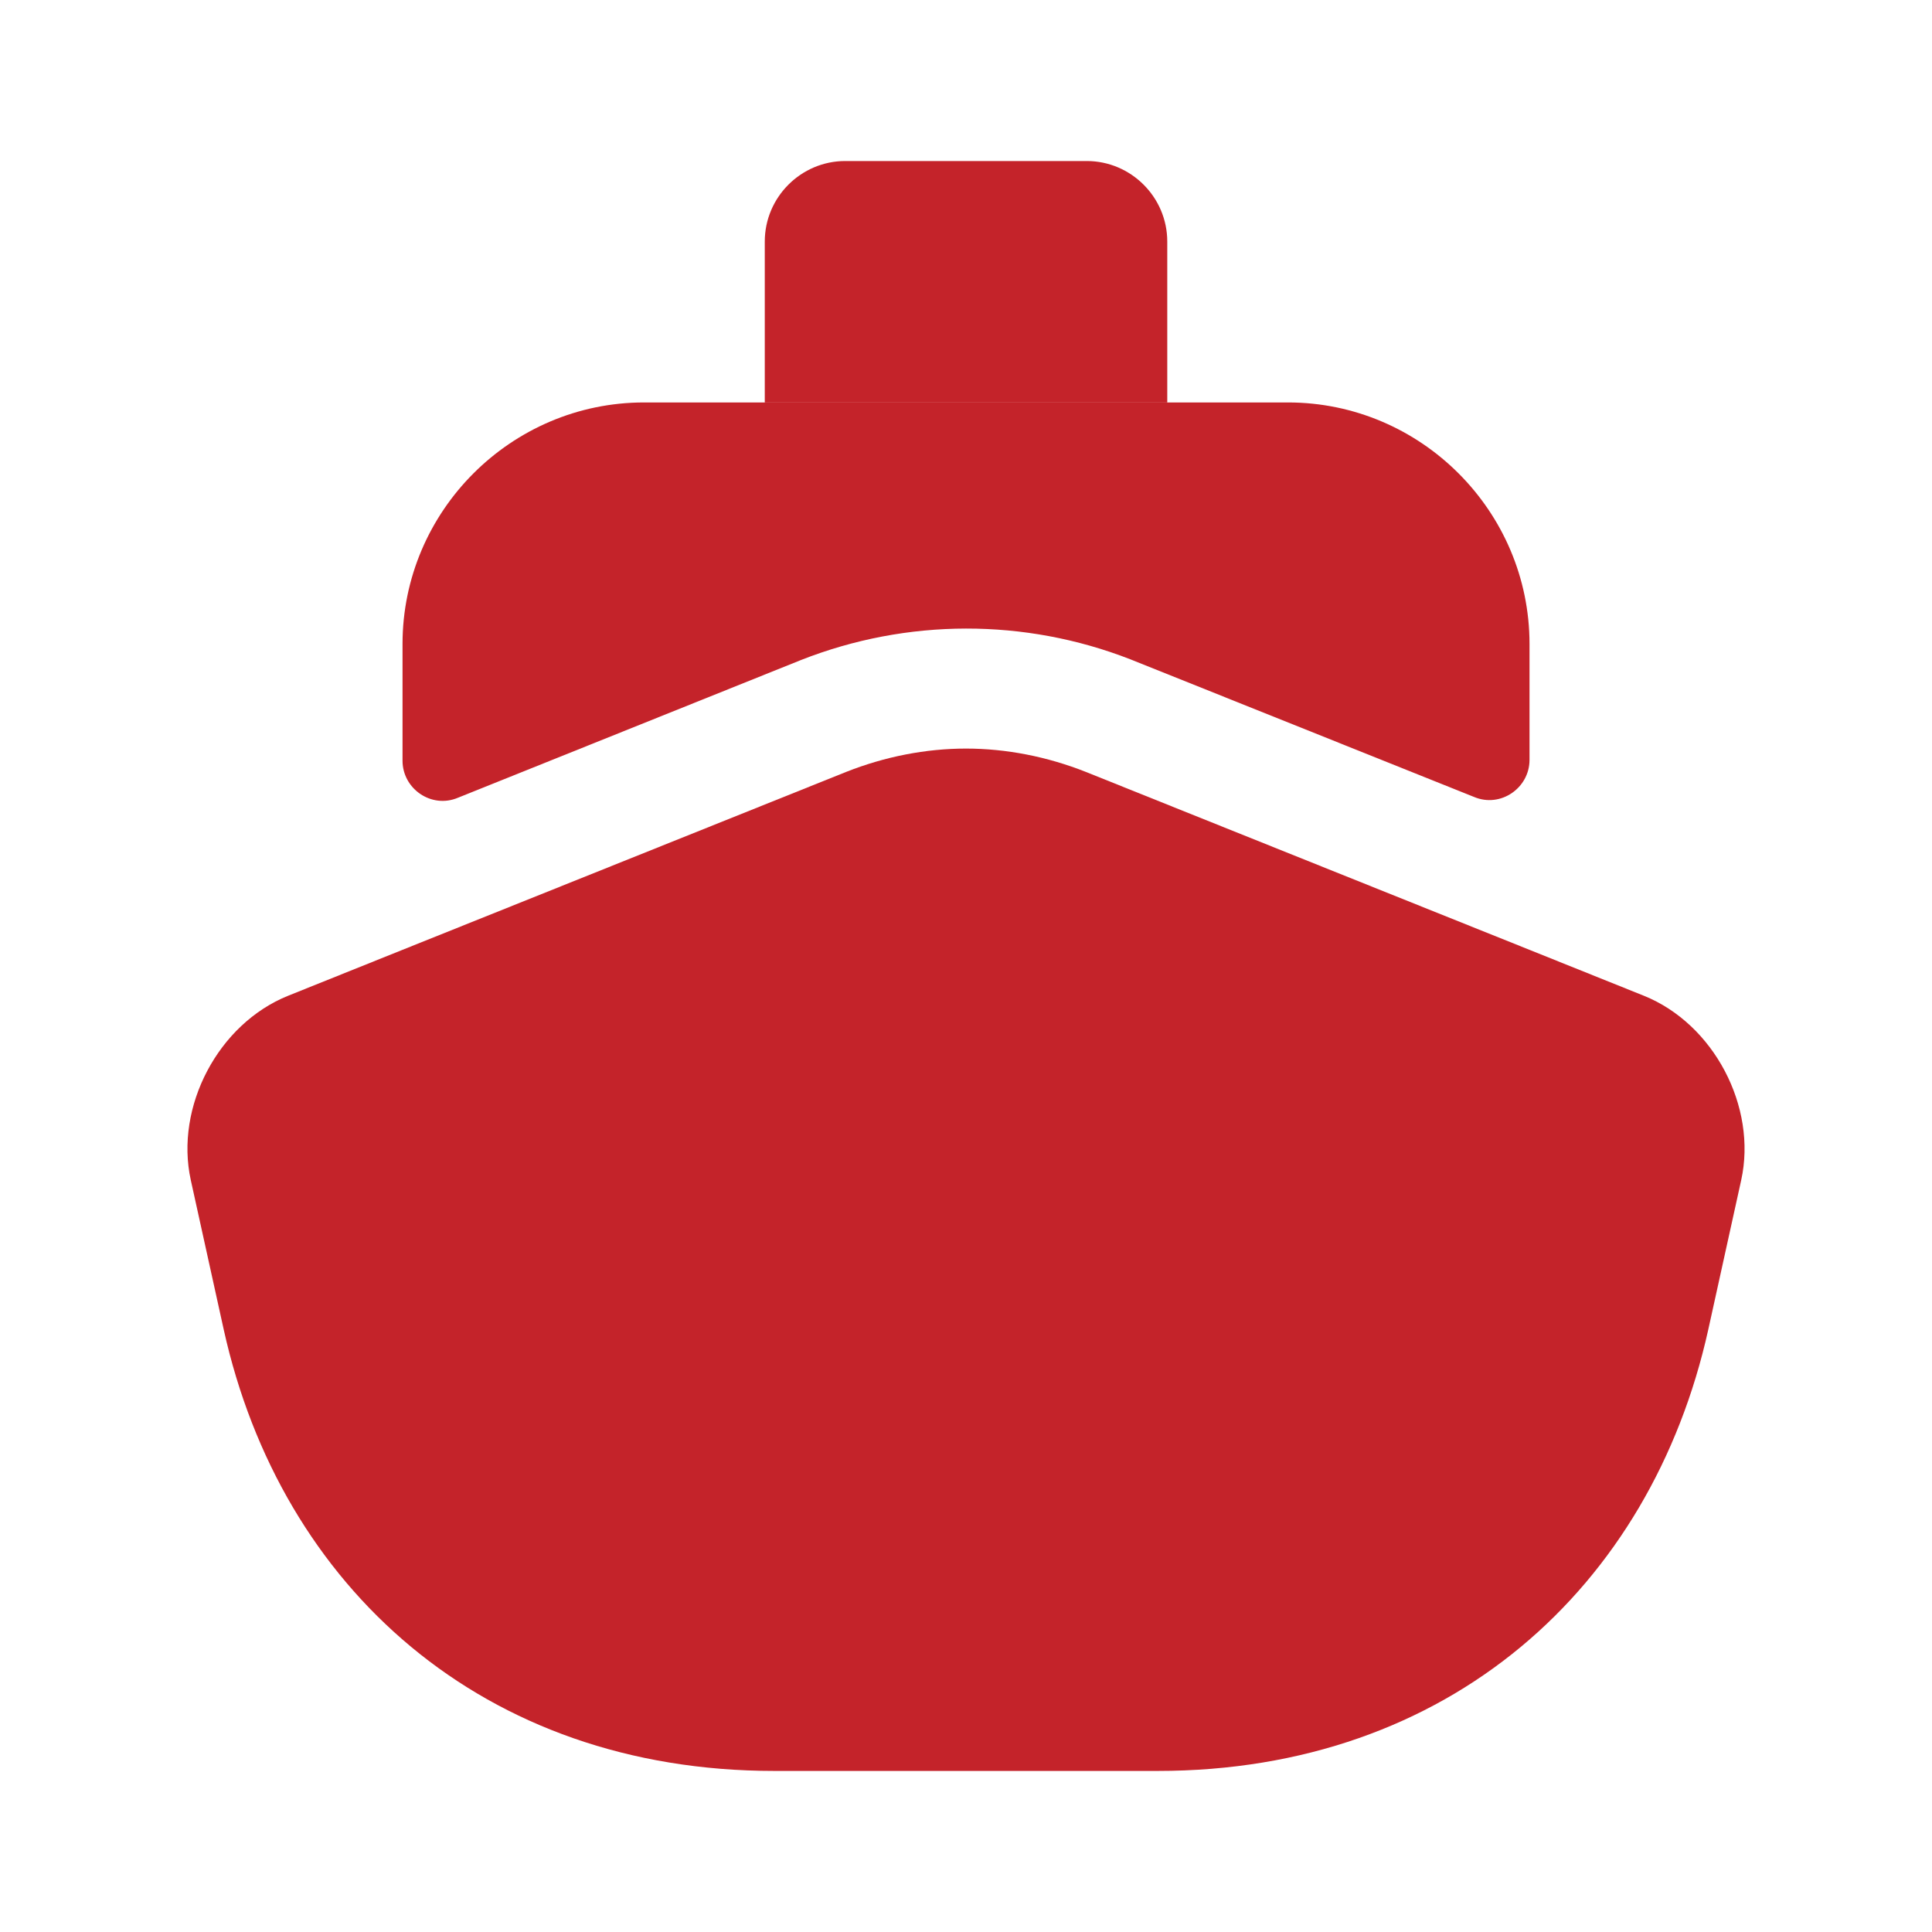 <svg xmlns="http://www.w3.org/2000/svg" width="52" height="52" viewBox="0 0 52 52" fill="none">
  <path d="M46.865 31.762L45.977 35.792C44.438 42.725 39 47.665 31.157 47.665H20.843C13 47.665 7.562 42.725 6.023 35.792L5.135 31.762C4.702 29.79 5.872 27.558 7.757 26.8L10.833 25.565L22.772 20.777C23.812 20.365 24.917 20.148 26 20.148C27.083 20.148 28.188 20.365 29.228 20.777L41.167 25.565L44.243 26.8C46.128 27.558 47.298 29.79 46.865 31.762Z" fill="#C4232A"/>
  <path d="M41.167 17.332V20.452C41.167 21.21 40.387 21.752 39.672 21.449L30.42 17.744C27.582 16.639 24.419 16.639 21.558 17.765L12.329 21.47C11.614 21.774 10.834 21.232 10.834 20.474V17.332C10.834 13.757 13.758 10.832 17.334 10.832H34.667C38.242 10.832 41.167 13.757 41.167 17.332Z" fill="#C4232A"/>
  <path d="M31.417 10.834H20.584V6.501C20.584 5.309 21.558 4.334 22.75 4.334H29.25C30.442 4.334 31.417 5.309 31.417 6.501V10.834Z" fill="#C4232A"/>
</svg>